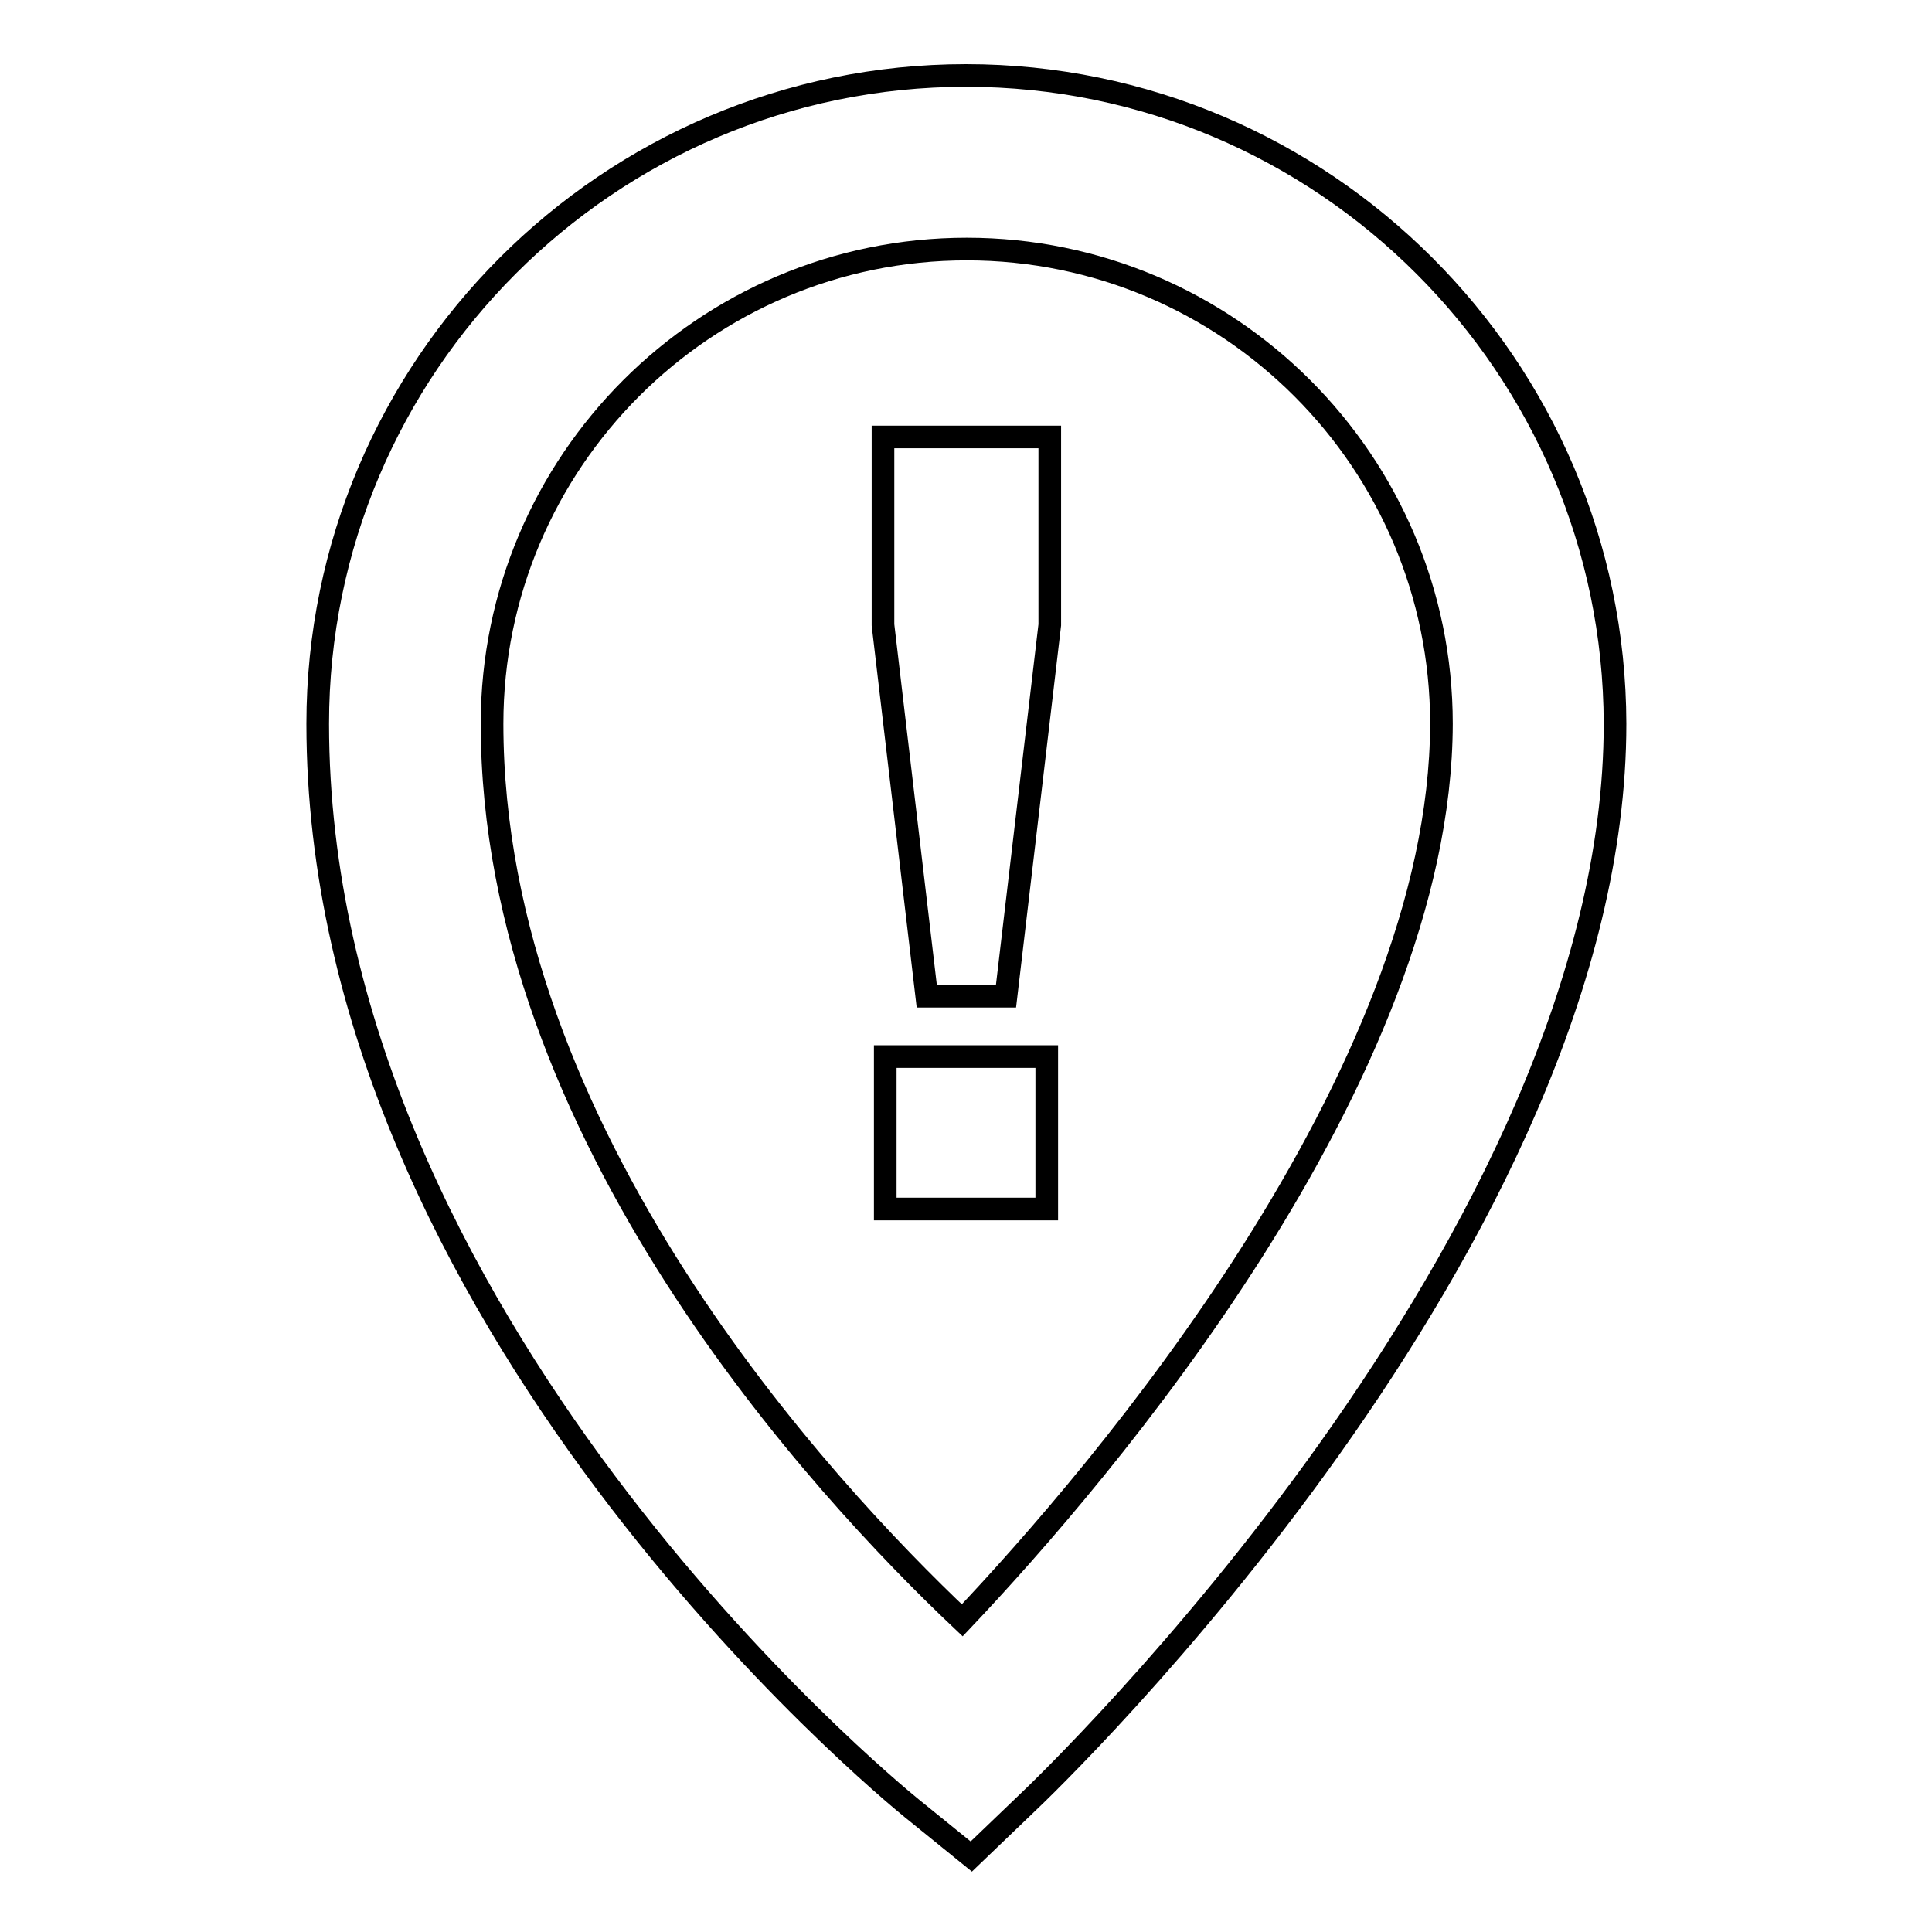 <?xml version="1.0" encoding="utf-8"?>
<!-- Svg Vector Icons : http://www.onlinewebfonts.com/icon -->
<!DOCTYPE svg PUBLIC "-//W3C//DTD SVG 1.1//EN" "http://www.w3.org/Graphics/SVG/1.1/DTD/svg11.dtd">
<svg version="1.1" xmlns="http://www.w3.org/2000/svg" xmlns:xlink="http://www.w3.org/1999/xlink" x="0px" y="0px" viewBox="0 0 256 256" enable-background="new 0 0 256 256" xml:space="preserve">
<g><g><g><path stroke-width="3" fill-opacity="0" stroke="#000000"  d="M128,10c-47.4,0-85.9,38.6-85.9,85.9c0,79,75.5,141.1,78.7,143.7l7.9,6.4l7.3-7c3.2-3,78-74.8,78-143.1C213.9,48.6,175.4,10,128,10z M127.5,214.7c-18.3-17.3-62.3-64.5-62.3-118.8c0-34.7,28.2-62.9,62.9-62.9c34.7,0,62.9,28.2,62.9,62.9C190.9,142.8,145.7,195.5,127.5,214.7z M117.3,140h21.4v20.2h-21.4V140z M128,57.9h11.1v24.9l-5.8,49.2H128h-5.2L117,82.8V57.9H128z"/></g><g></g><g></g><g></g><g></g><g></g><g></g><g></g><g></g><g></g><g></g><g></g><g></g><g></g><g></g><g></g></g></g>
</svg>